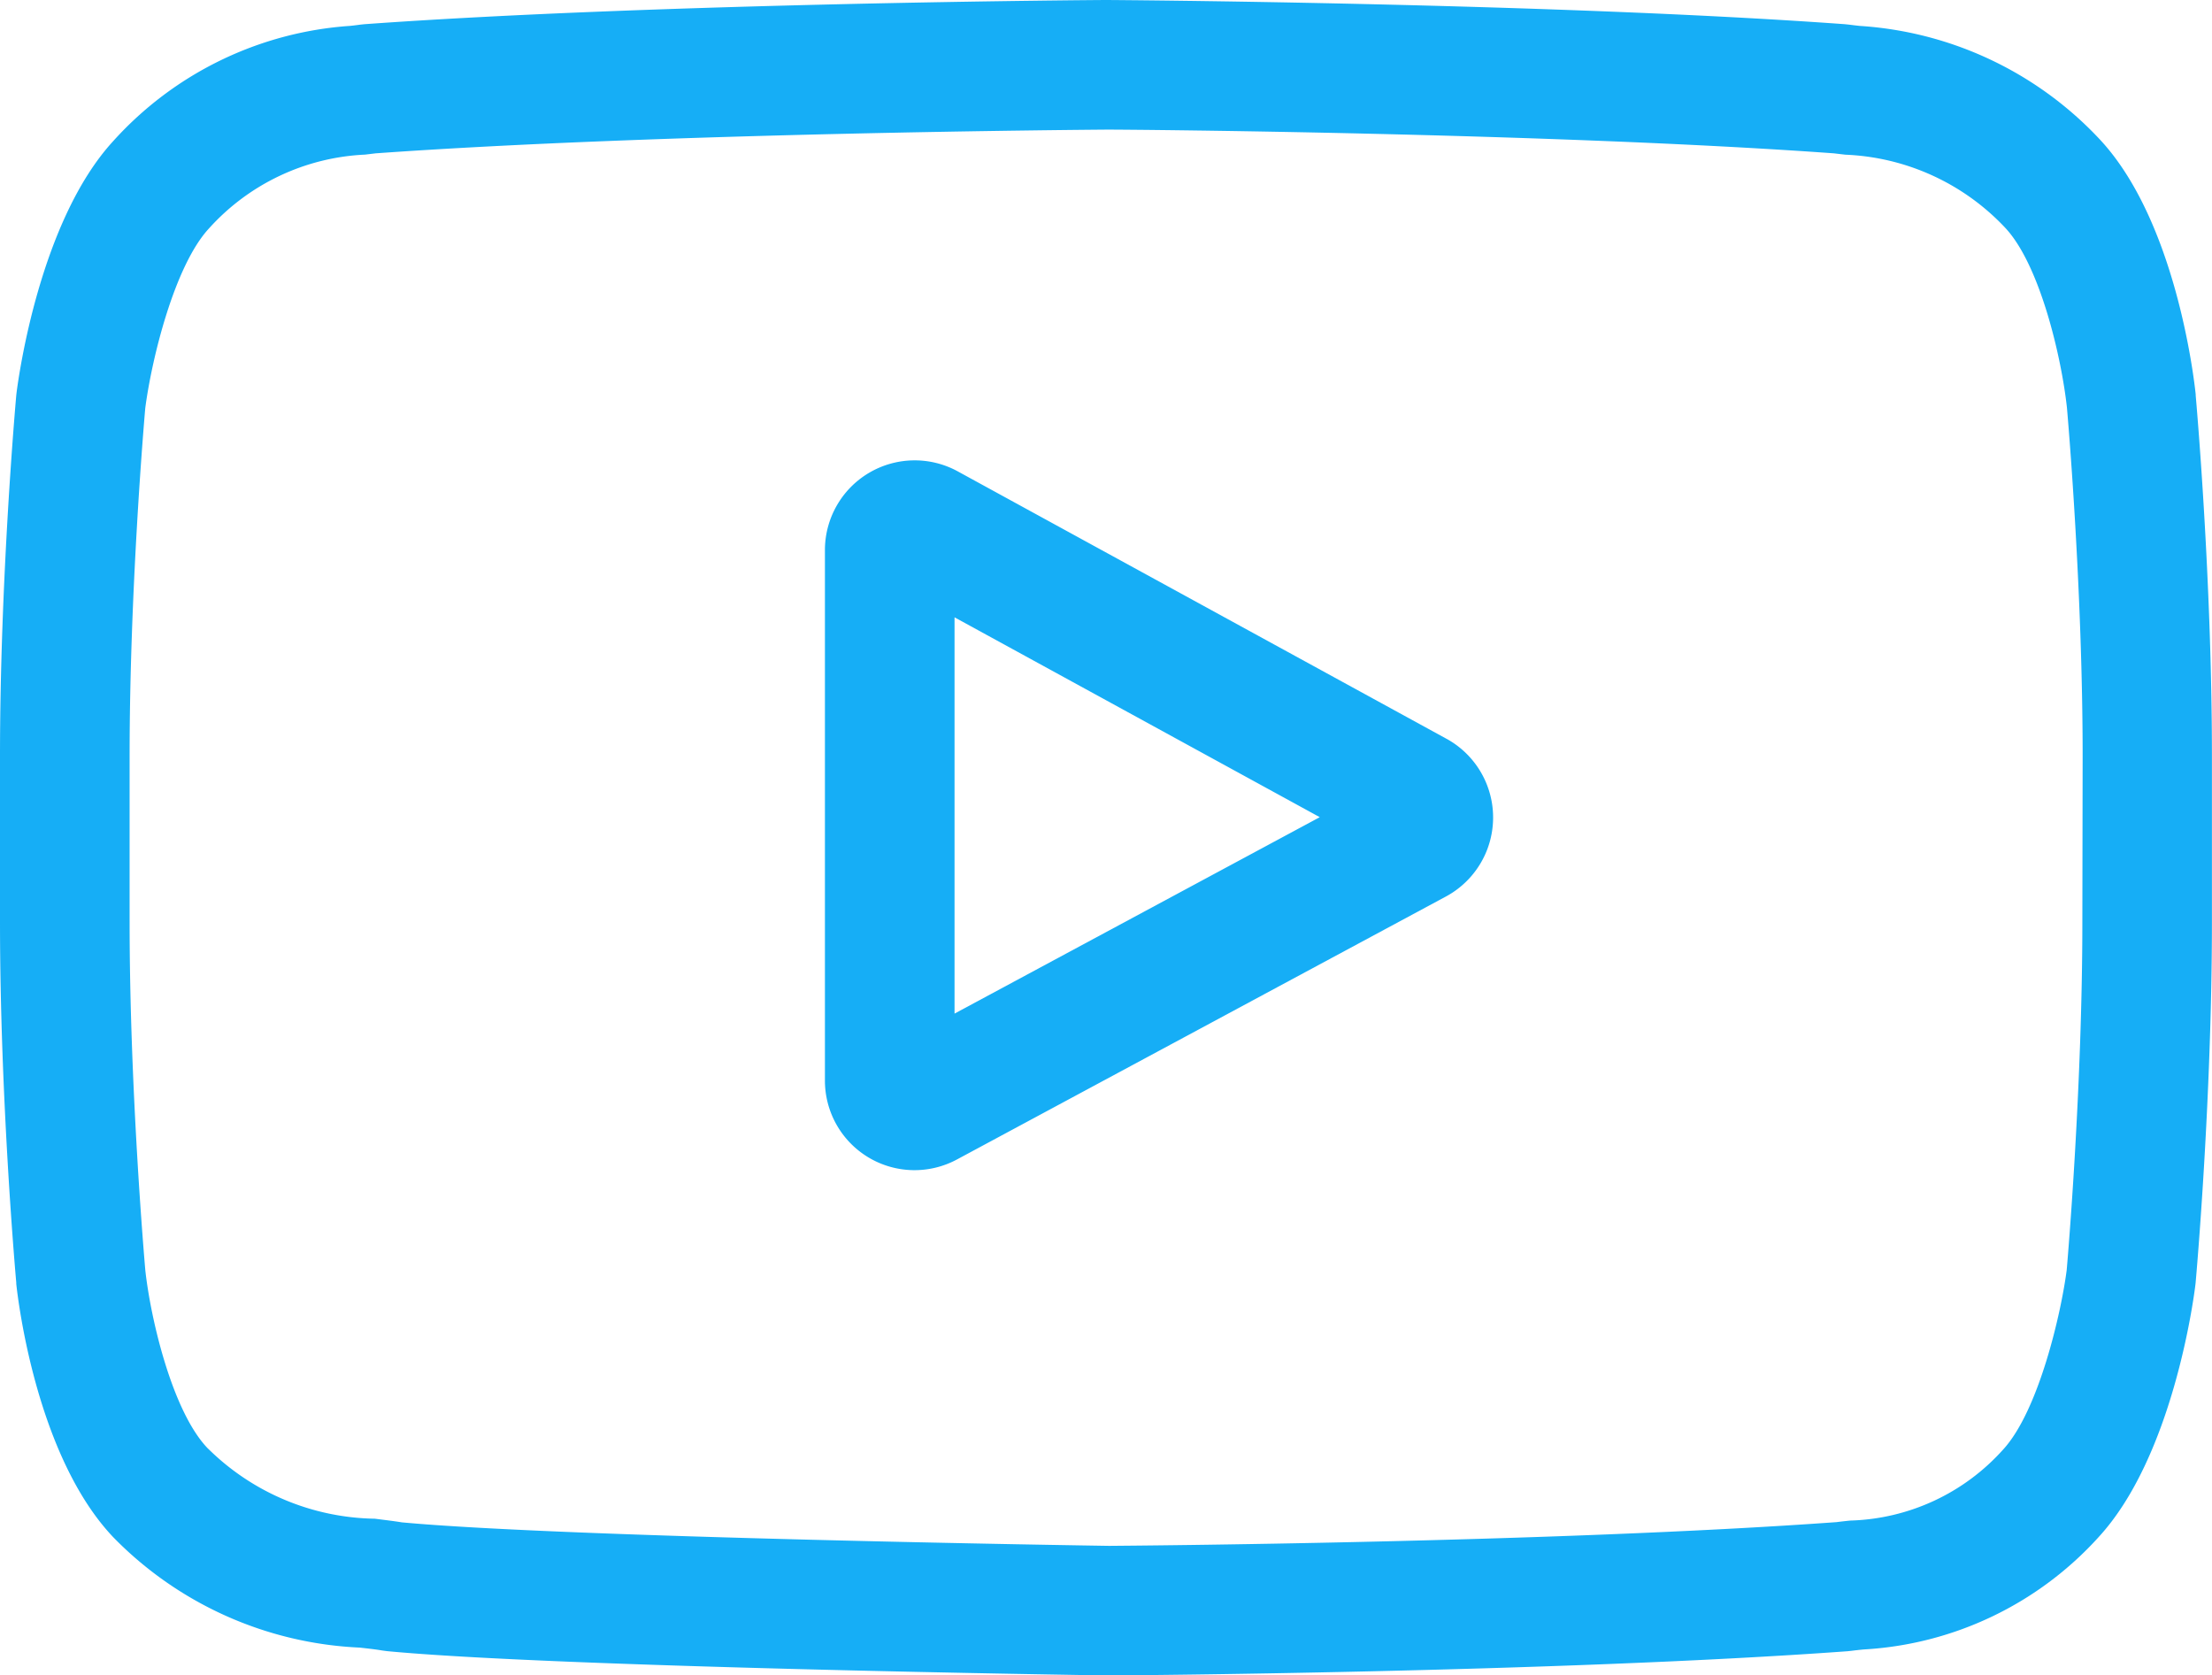 <svg fill="#16aef6" id="youtube_2_" data-name="youtube (2)" xmlns="http://www.w3.org/2000/svg" width="60.791" height="46.043" viewBox="0 0 60.791 46.043">
  <path id="Контур_189" data-name="Контур 189" d="M208.026,114.178l-13.43-7.348a2.467,2.467,0,0,0-3.651,2.164v14.57a2.462,2.462,0,0,0,3.635,2.172l13.43-7.222a2.467,2.467,0,0,0,.015-4.337Zm-13.519,7.553v-10.89l10.037,5.492Zm0,0" transform="translate(-168.274 -93.876)"/>
  <path id="Контур_190" data-name="Контур 190" d="M60.343,10.867l0-.028c-.051-.489-.564-4.842-2.68-7.055A9.892,9.892,0,0,0,51.109.712C51,.7,50.9.688,50.807.676L50.7.665C42.664.081,30.527,0,30.406,0h-.021c-.122,0-12.258.08-20.367.665L9.91.676C9.824.688,9.729.7,9.625.711A9.643,9.643,0,0,0,3.112,3.877C1.1,6.067.514,10.326.454,10.8l-.007.062C.429,11.071,0,15.918,0,20.784v4.549C0,30.2.429,35.046.447,35.25l0,.031c.051.481.564,4.754,2.67,6.968a10.094,10.094,0,0,0,6.771,3.029c.247.028.46.052.605.078l.141.019c4.64.442,19.189.659,19.806.668h.037c.122,0,12.258-.08,20.295-.665l.106-.011c.1-.013.216-.026.341-.038a9.42,9.42,0,0,0,6.457-3.089c2.015-2.19,2.6-6.449,2.658-6.928l.007-.062c.018-.2.448-5.051.448-9.917V20.784C60.79,15.918,60.361,11.071,60.343,10.867ZM57.228,25.333c0,4.5-.393,9.142-.43,9.568-.151,1.173-.766,3.868-1.748,4.935a5.859,5.859,0,0,1-4.2,1.951c-.137.014-.264.028-.379.043-7.773.562-19.452.648-19.99.652-.6-.009-14.939-.228-19.438-.646-.231-.038-.48-.066-.742-.1a6.661,6.661,0,0,1-4.556-1.9L5.707,39.8c-.965-1.005-1.562-3.525-1.713-4.886-.028-.322-.432-5.015-.432-9.582V20.784c0-4.5.392-9.132.43-9.567C4.173,9.836,4.8,7.3,5.74,6.281a6.147,6.147,0,0,1,4.293-2.032l.29-.035C18.21,3.65,29.973,3.566,30.4,3.562s12.181.087,20,.652l.314.037a6.379,6.379,0,0,1,4.363,1.976l.014.015c.965,1.005,1.562,3.569,1.713,4.957.027.3.432,5.007.432,9.584Zm0,0"/>
</svg>
